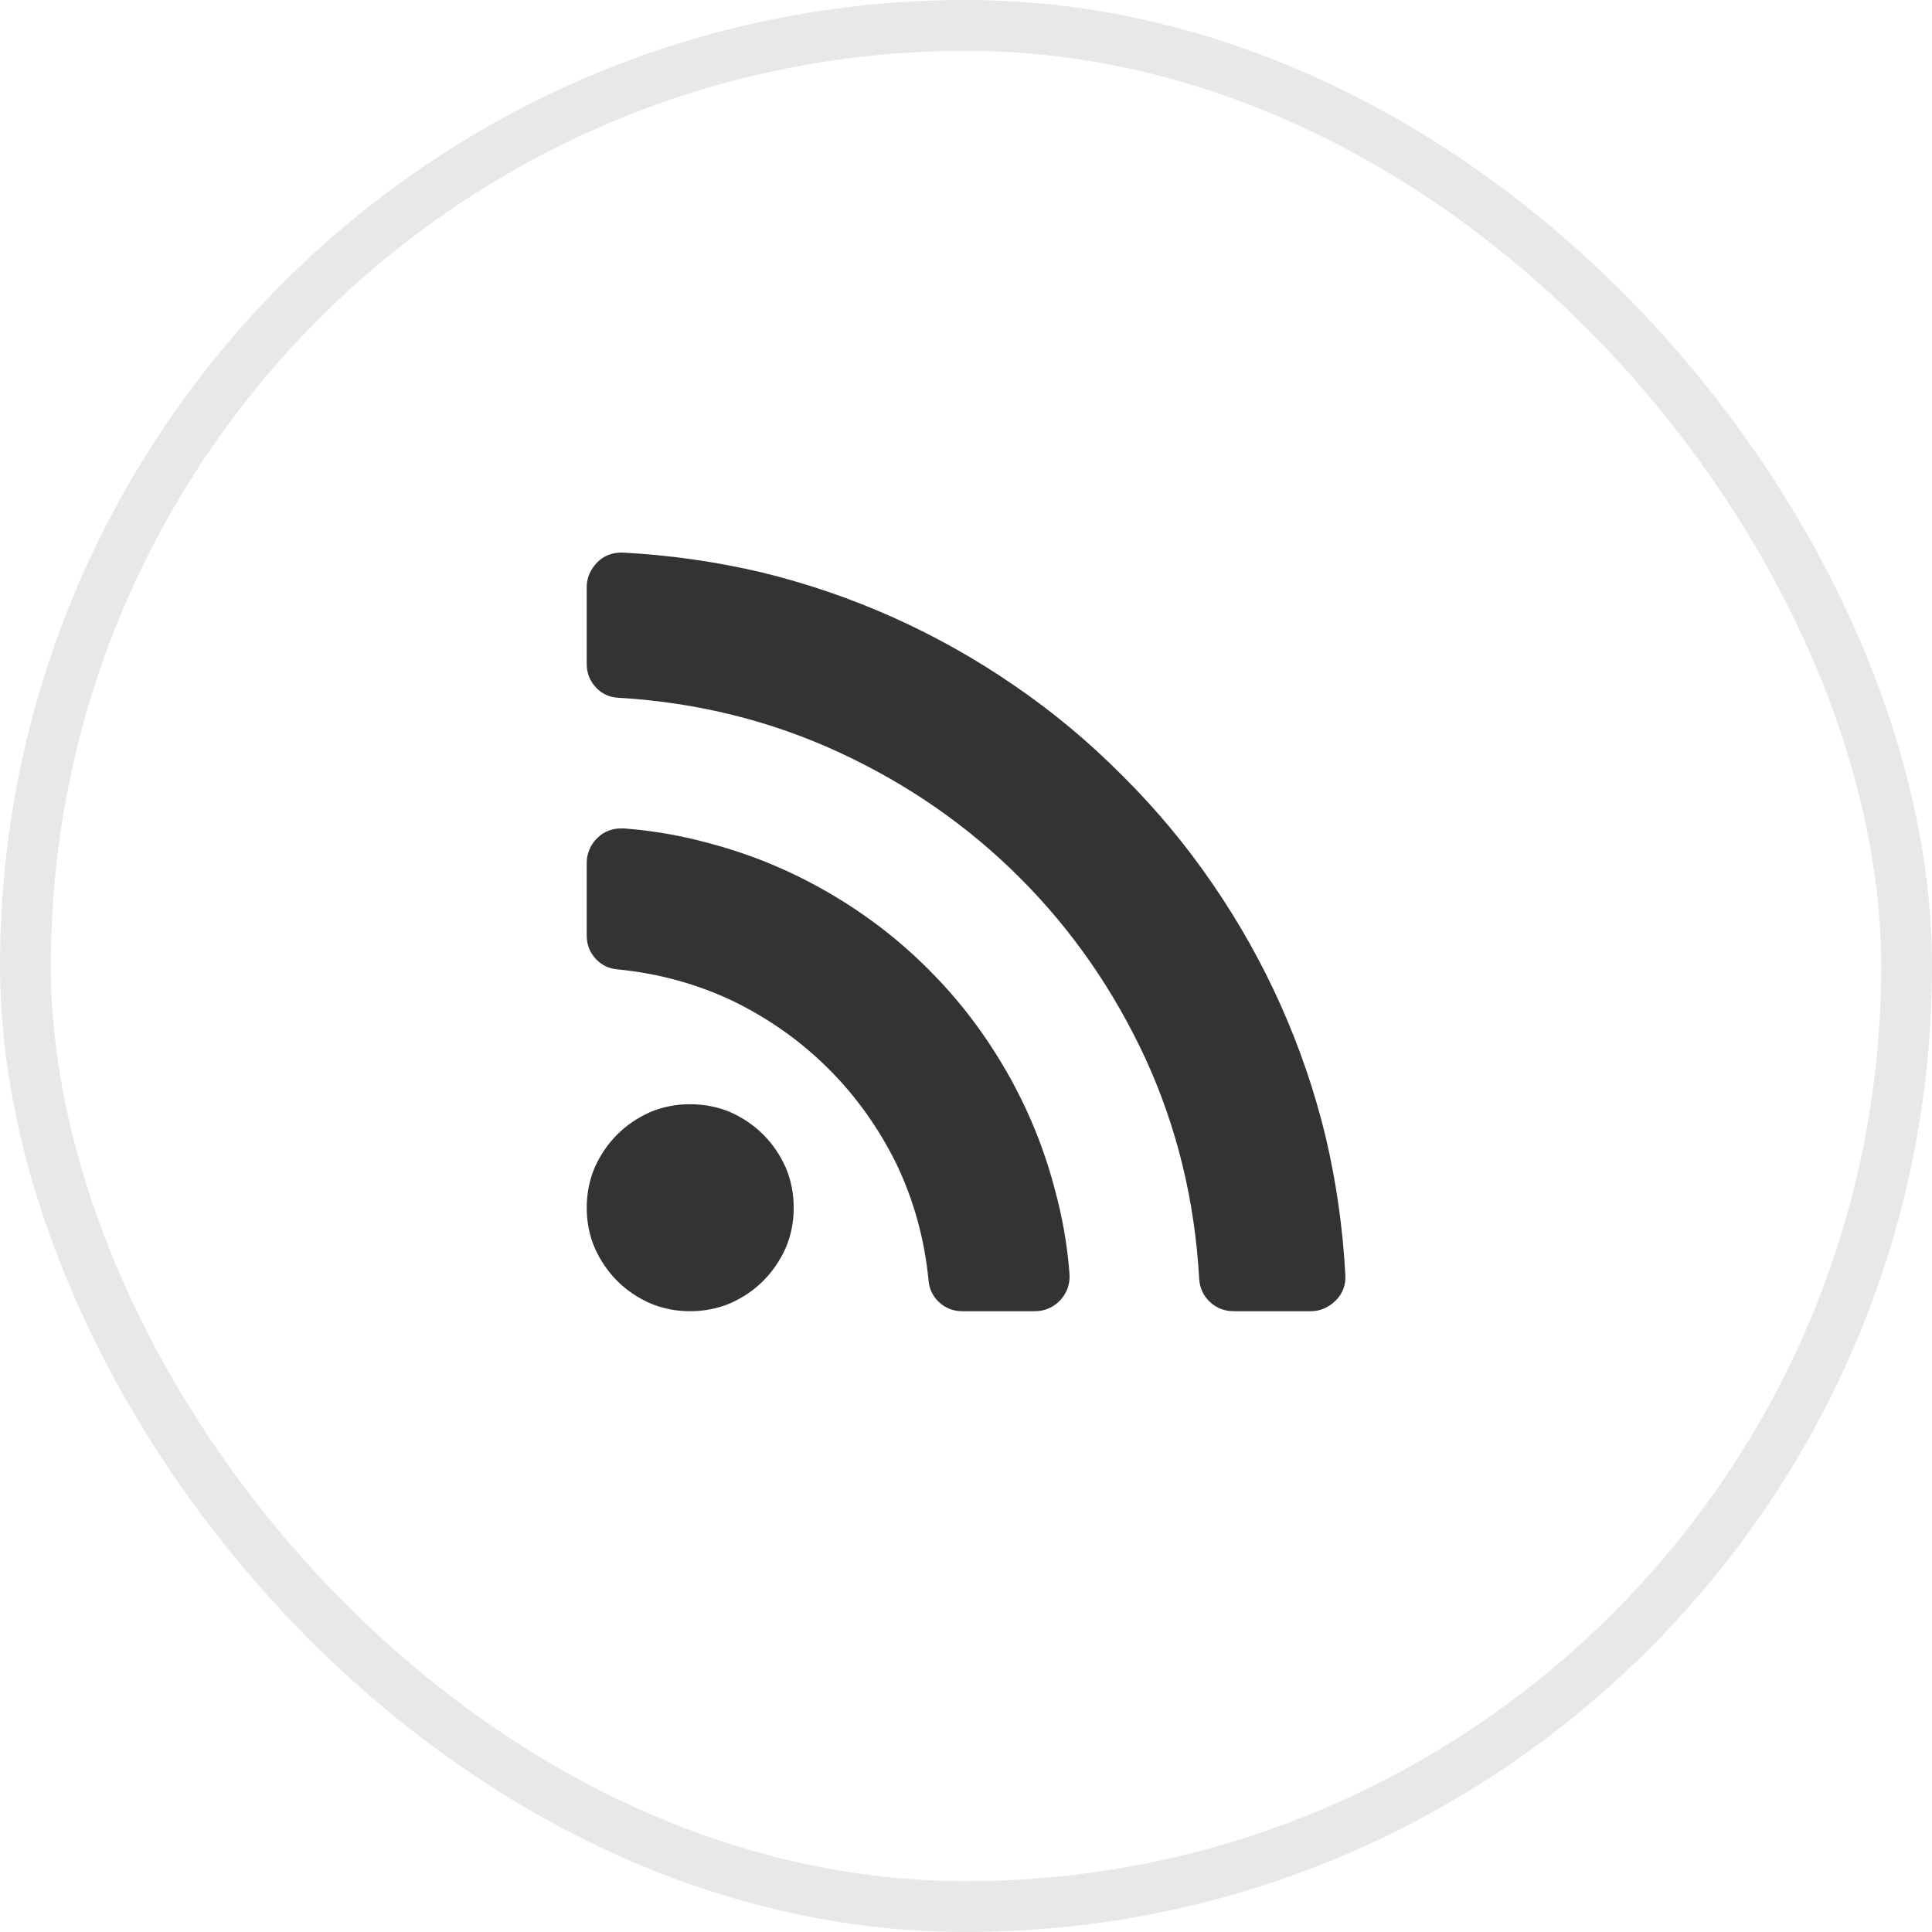 <svg width="38" height="38" viewBox="0 0 38 38" fill="none" xmlns="http://www.w3.org/2000/svg">
<rect x="0.5" y="0.5" width="37" height="37" rx="18.5" stroke="black" stroke-opacity="0.09"/>
<path d="M15.611 23.759C15.611 24.037 15.559 24.3 15.453 24.547C15.342 24.794 15.195 25.009 15.013 25.192C14.831 25.374 14.616 25.521 14.368 25.632C14.121 25.737 13.855 25.79 13.571 25.79C13.293 25.79 13.03 25.737 12.783 25.632C12.535 25.521 12.32 25.374 12.138 25.192C11.956 25.009 11.809 24.794 11.698 24.547C11.593 24.3 11.54 24.037 11.54 23.759C11.54 23.474 11.593 23.209 11.698 22.961C11.809 22.714 11.956 22.499 12.138 22.317C12.32 22.134 12.535 21.988 12.783 21.876C13.03 21.771 13.293 21.719 13.571 21.719C13.855 21.719 14.121 21.771 14.368 21.876C14.616 21.988 14.831 22.134 15.013 22.317C15.195 22.499 15.342 22.714 15.453 22.961C15.559 23.209 15.611 23.474 15.611 23.759ZM21.036 25.057C21.042 25.156 21.03 25.249 20.999 25.335C20.968 25.422 20.922 25.499 20.86 25.567C20.792 25.641 20.714 25.697 20.628 25.734C20.541 25.771 20.452 25.79 20.359 25.79H18.931C18.752 25.79 18.599 25.731 18.472 25.614C18.345 25.496 18.276 25.351 18.263 25.178C18.183 24.368 17.973 23.607 17.633 22.896C17.286 22.192 16.843 21.569 16.302 21.028C15.761 20.487 15.138 20.043 14.433 19.697C13.722 19.357 12.962 19.147 12.152 19.067C11.979 19.054 11.834 18.985 11.716 18.858C11.599 18.731 11.54 18.578 11.54 18.399V16.971C11.54 16.878 11.559 16.788 11.596 16.702C11.633 16.615 11.688 16.538 11.763 16.47C11.818 16.415 11.886 16.371 11.967 16.34C12.047 16.309 12.13 16.294 12.217 16.294H12.273C12.835 16.337 13.389 16.433 13.932 16.581C14.477 16.724 15.002 16.912 15.509 17.147C16.016 17.382 16.501 17.66 16.965 17.982C17.429 18.303 17.861 18.665 18.263 19.067C18.665 19.468 19.027 19.901 19.348 20.365C19.67 20.829 19.948 21.314 20.183 21.821C20.418 22.328 20.606 22.853 20.748 23.397C20.897 23.941 20.993 24.495 21.036 25.057ZM26.461 25.076C26.467 25.169 26.455 25.258 26.424 25.345C26.393 25.431 26.343 25.509 26.275 25.576C26.207 25.645 26.132 25.697 26.048 25.734C25.965 25.771 25.877 25.79 25.784 25.79H24.272C24.087 25.79 23.929 25.73 23.799 25.609C23.669 25.488 23.598 25.335 23.586 25.15C23.5 23.61 23.147 22.167 22.529 20.819C21.904 19.472 21.082 18.288 20.062 17.268C19.042 16.247 17.858 15.425 16.511 14.801C15.163 14.177 13.719 13.818 12.18 13.725C11.994 13.719 11.841 13.651 11.721 13.521C11.6 13.391 11.54 13.237 11.54 13.057V11.546C11.54 11.453 11.559 11.365 11.596 11.282C11.633 11.198 11.685 11.123 11.753 11.055C11.815 10.993 11.886 10.946 11.967 10.915C12.047 10.884 12.13 10.869 12.217 10.869H12.254C13.181 10.918 14.09 11.048 14.98 11.258C15.871 11.475 16.733 11.77 17.568 12.144C18.402 12.518 19.197 12.965 19.951 13.484C20.711 14.003 21.419 14.594 22.075 15.255C22.736 15.911 23.326 16.619 23.846 17.379C24.365 18.133 24.812 18.927 25.186 19.762C25.56 20.597 25.855 21.459 26.071 22.349C26.282 23.24 26.411 24.148 26.461 25.076Z" fill="#333333"/>
</svg>
